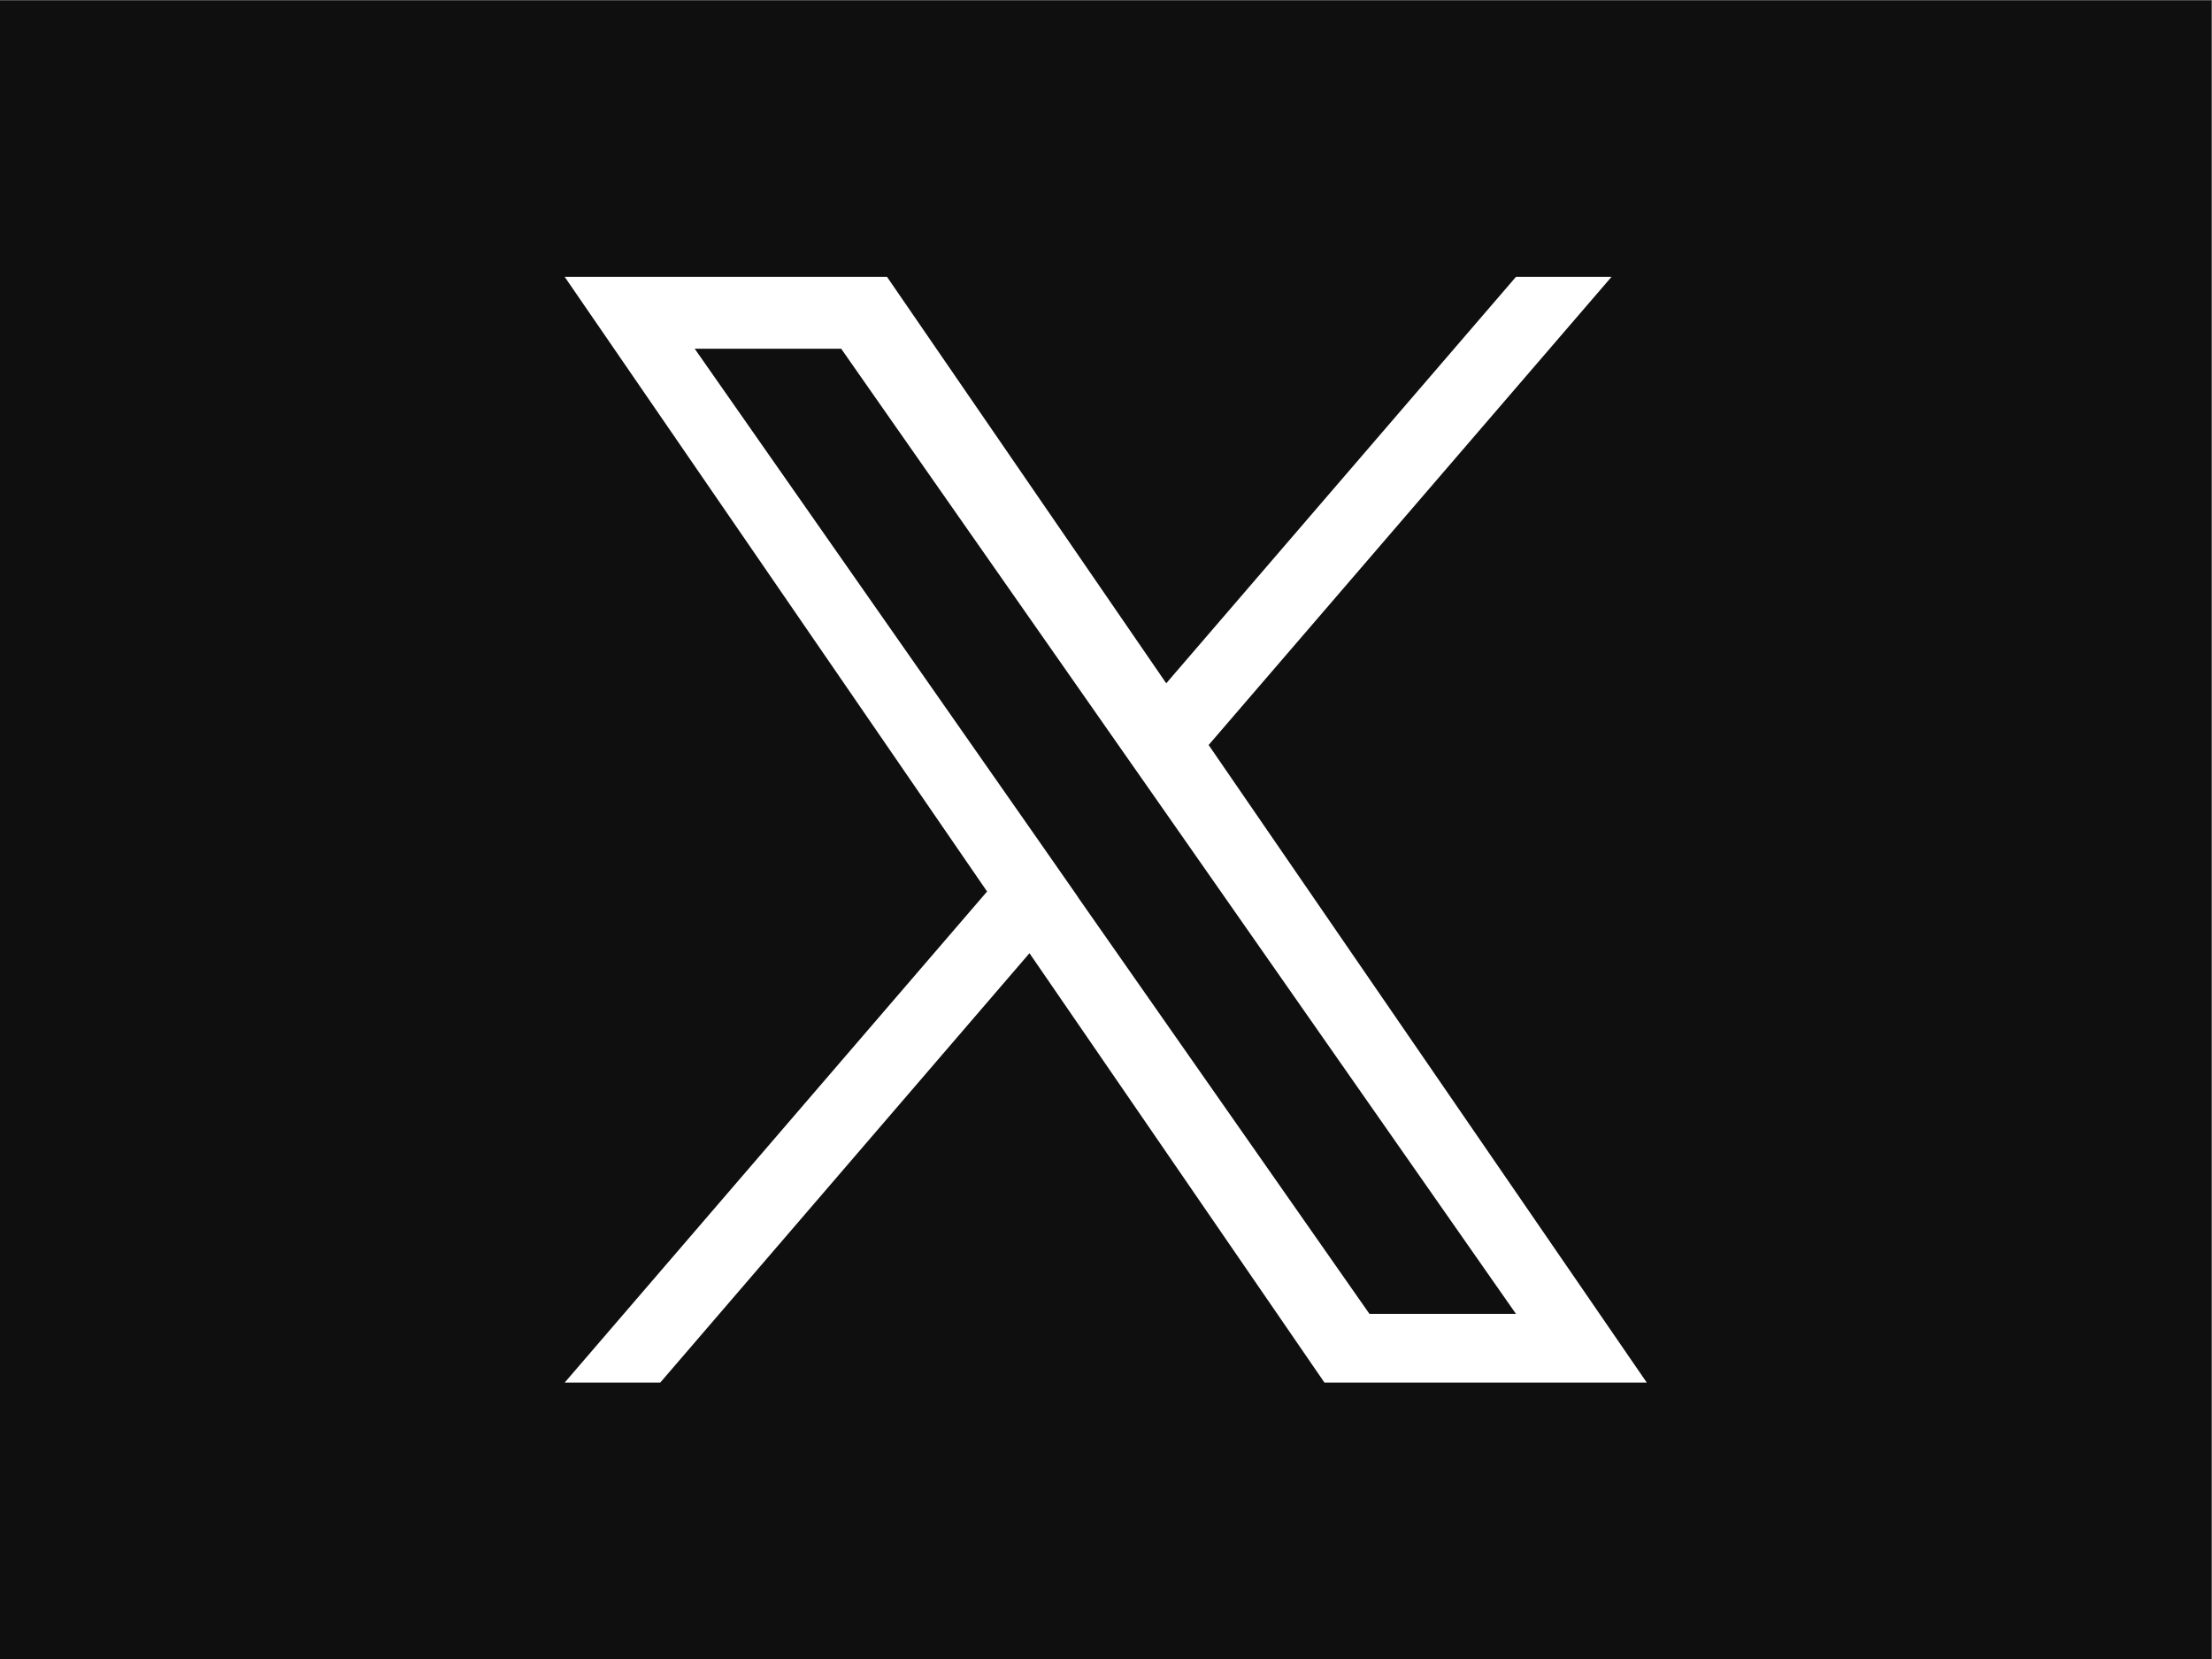 <?xml version="1.0" encoding="UTF-8" standalone="no"?>
<svg
   xmlns:dc="http://purl.org/dc/elements/1.1/"
   xmlns:cc="http://creativecommons.org/ns#"
   xmlns:rdf="http://www.w3.org/1999/02/22-rdf-syntax-ns#"
   xmlns:svg="http://www.w3.org/2000/svg"
   xmlns="http://www.w3.org/2000/svg"
   viewBox="0 0 53.333 40"
   height="40"
   width="53.333"
   xml:space="preserve"
   id="svg2"
   version="1.1"><rect x="0" y="0" width="53.333" height="40" fill="#808080" stroke="none"/><defs
     id="defs6" /><g
     transform="matrix(1.333,0,0,-1.333,0,40)"
     id="g10"><g
       transform="scale(0.1)"
       id="g12"><path
         id="path14"
         style="fill:#0f0f0f;fill-opacity:1;fill-rule:nonzero;stroke:none"
         d="M 400,0 H 0 V 300 H 400 V 0" /><path
         id="path16"
         style="fill:#ffffff;fill-opacity:1;fill-rule:nonzero;stroke:none"
         d="M 218.613,165.324 291.484,250 H 274.203 L 210.945,176.484 160.438,250 H 102.137 L 178.539,138.824 102.137,50 h 17.285 L 186.207,127.664 239.563,50 h 58.3 l -79.25,115.324 m -23.648,-27.476 -7.707,11.05 -61.606,88.106 h 26.496 l 49.727,-71.109 7.734,-11.051 64.594,-92.418 h -26.5 l -52.738,75.387 v 0.035" /></g></g></svg>